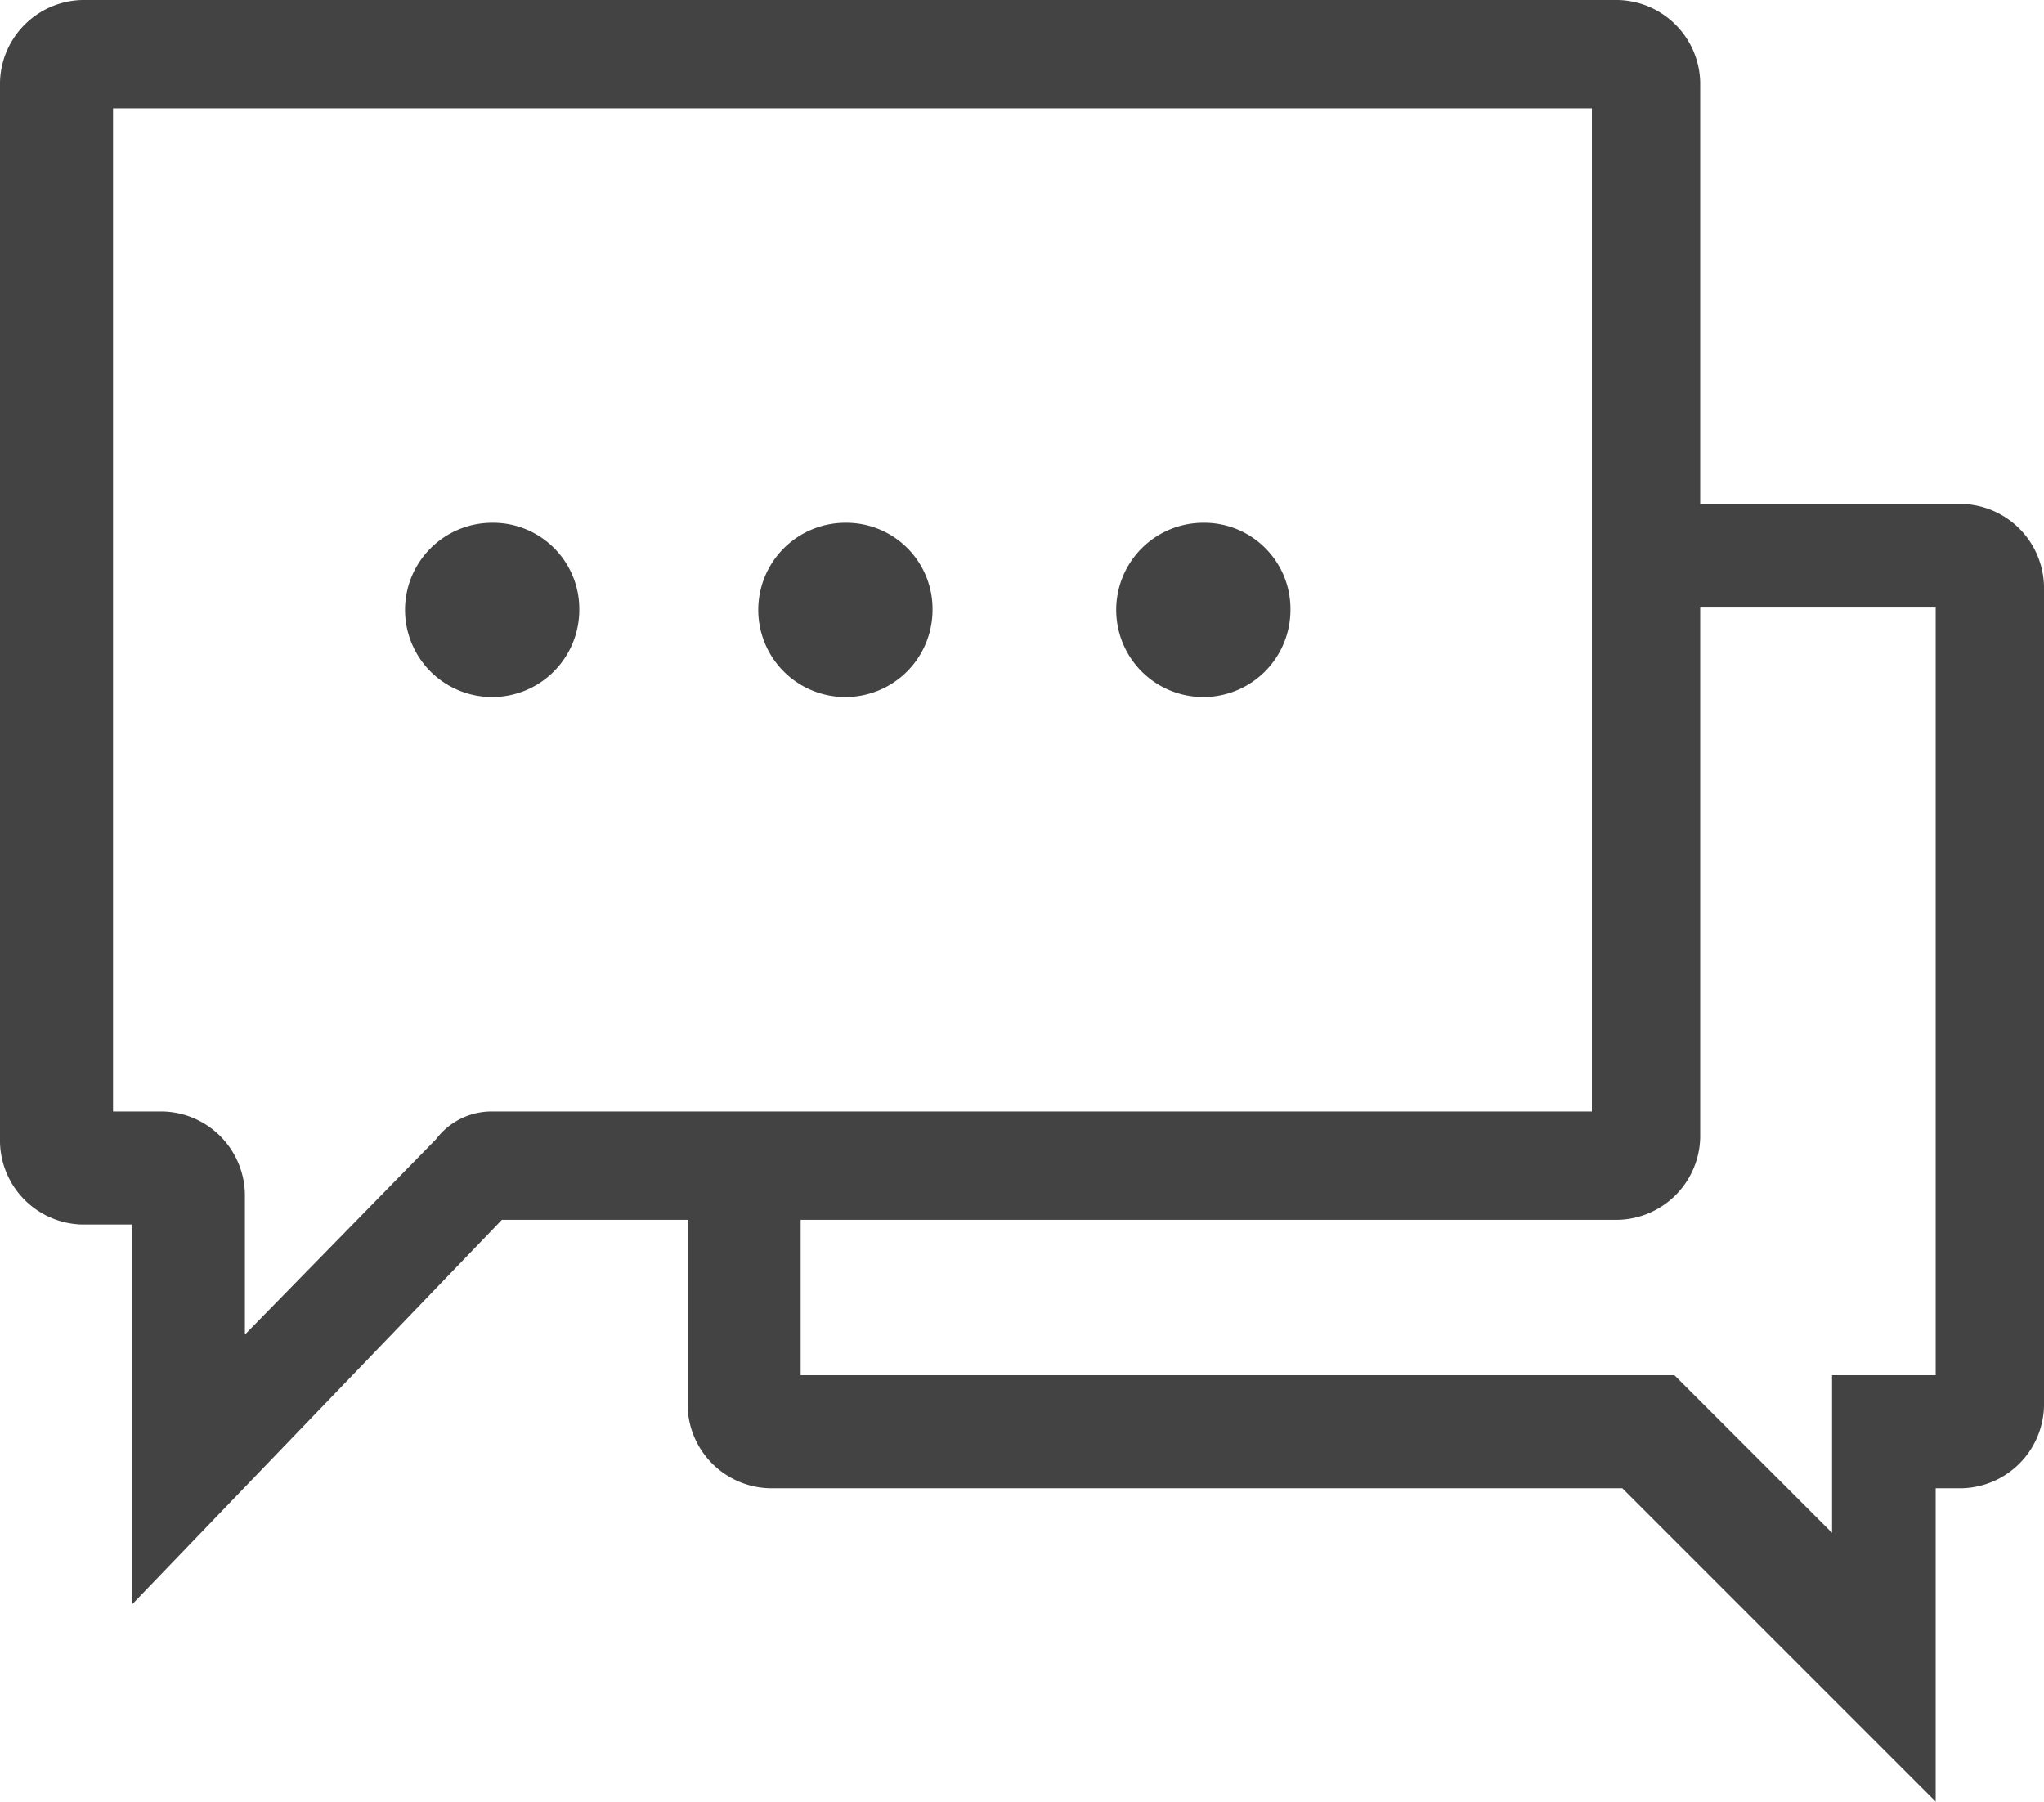<svg xmlns="http://www.w3.org/2000/svg" width="43.4" height="38.254" viewBox="0 0 43.4 38.254">
  <g id="write_with_him" transform="translate(-627.75 -38.809)">
    <g id="Group_216" transform="translate(0 -0.541)">
      <g id="Path_315">
        <path id="Path_319" data-name="Path 319" d="M669.4,50.3h-5.8V41.1a1.538,1.538,0,0,0-1.5-1.5H629.5a1.538,1.538,0,0,0-1.5,1.5V63.6a1.538,1.538,0,0,0,1.5,1.5h1.3v7.7l7.5-7.8h4.3v4.2a1.538,1.538,0,0,0,1.5,1.5h18.2l6.3,6.3V70.7h.8a1.538,1.538,0,0,0,1.5-1.5V51.8A1.538,1.538,0,0,0,669.4,50.3ZM638.2,63.2a1.231,1.231,0,0,0-1,.5l-4.5,4.6V64.7a1.538,1.538,0,0,0-1.5-1.5h-1.3V41.4h31.9V63.2Zm30.9,5.6h-2.2v3.7l-3.7-3.7H644.5V65h17.6a1.538,1.538,0,0,0,1.5-1.5V52h5.5V68.8Z" fill="#434343" stroke="#434343" stroke-width="0.5"/>
      </g>
      <g id="Ellipse_13">
        <path id="Path_320" data-name="Path 320" d="M639.8,52.3a1.6,1.6,0,1,1-1.6-1.6A1.58,1.58,0,0,1,639.8,52.3Z" fill="#434343" stroke="#434343" stroke-width="0.5"/>
      </g>
      <g id="Ellipse_14">
        <path id="Path_321" data-name="Path 321" d="M647.3,52.3a1.6,1.6,0,1,1-1.6-1.6A1.58,1.58,0,0,1,647.3,52.3Z" fill="#434343" stroke="#434343" stroke-width="0.5"/>
      </g>
      <g id="Ellipse_15">
        <path id="Path_322" data-name="Path 322" d="M654.9,52.3a1.6,1.6,0,1,1-1.6-1.6A1.58,1.58,0,0,1,654.9,52.3Z" fill="#434343" stroke="#434343" stroke-width="0.5"/>
      </g>
    </g>
  </g>
</svg>
